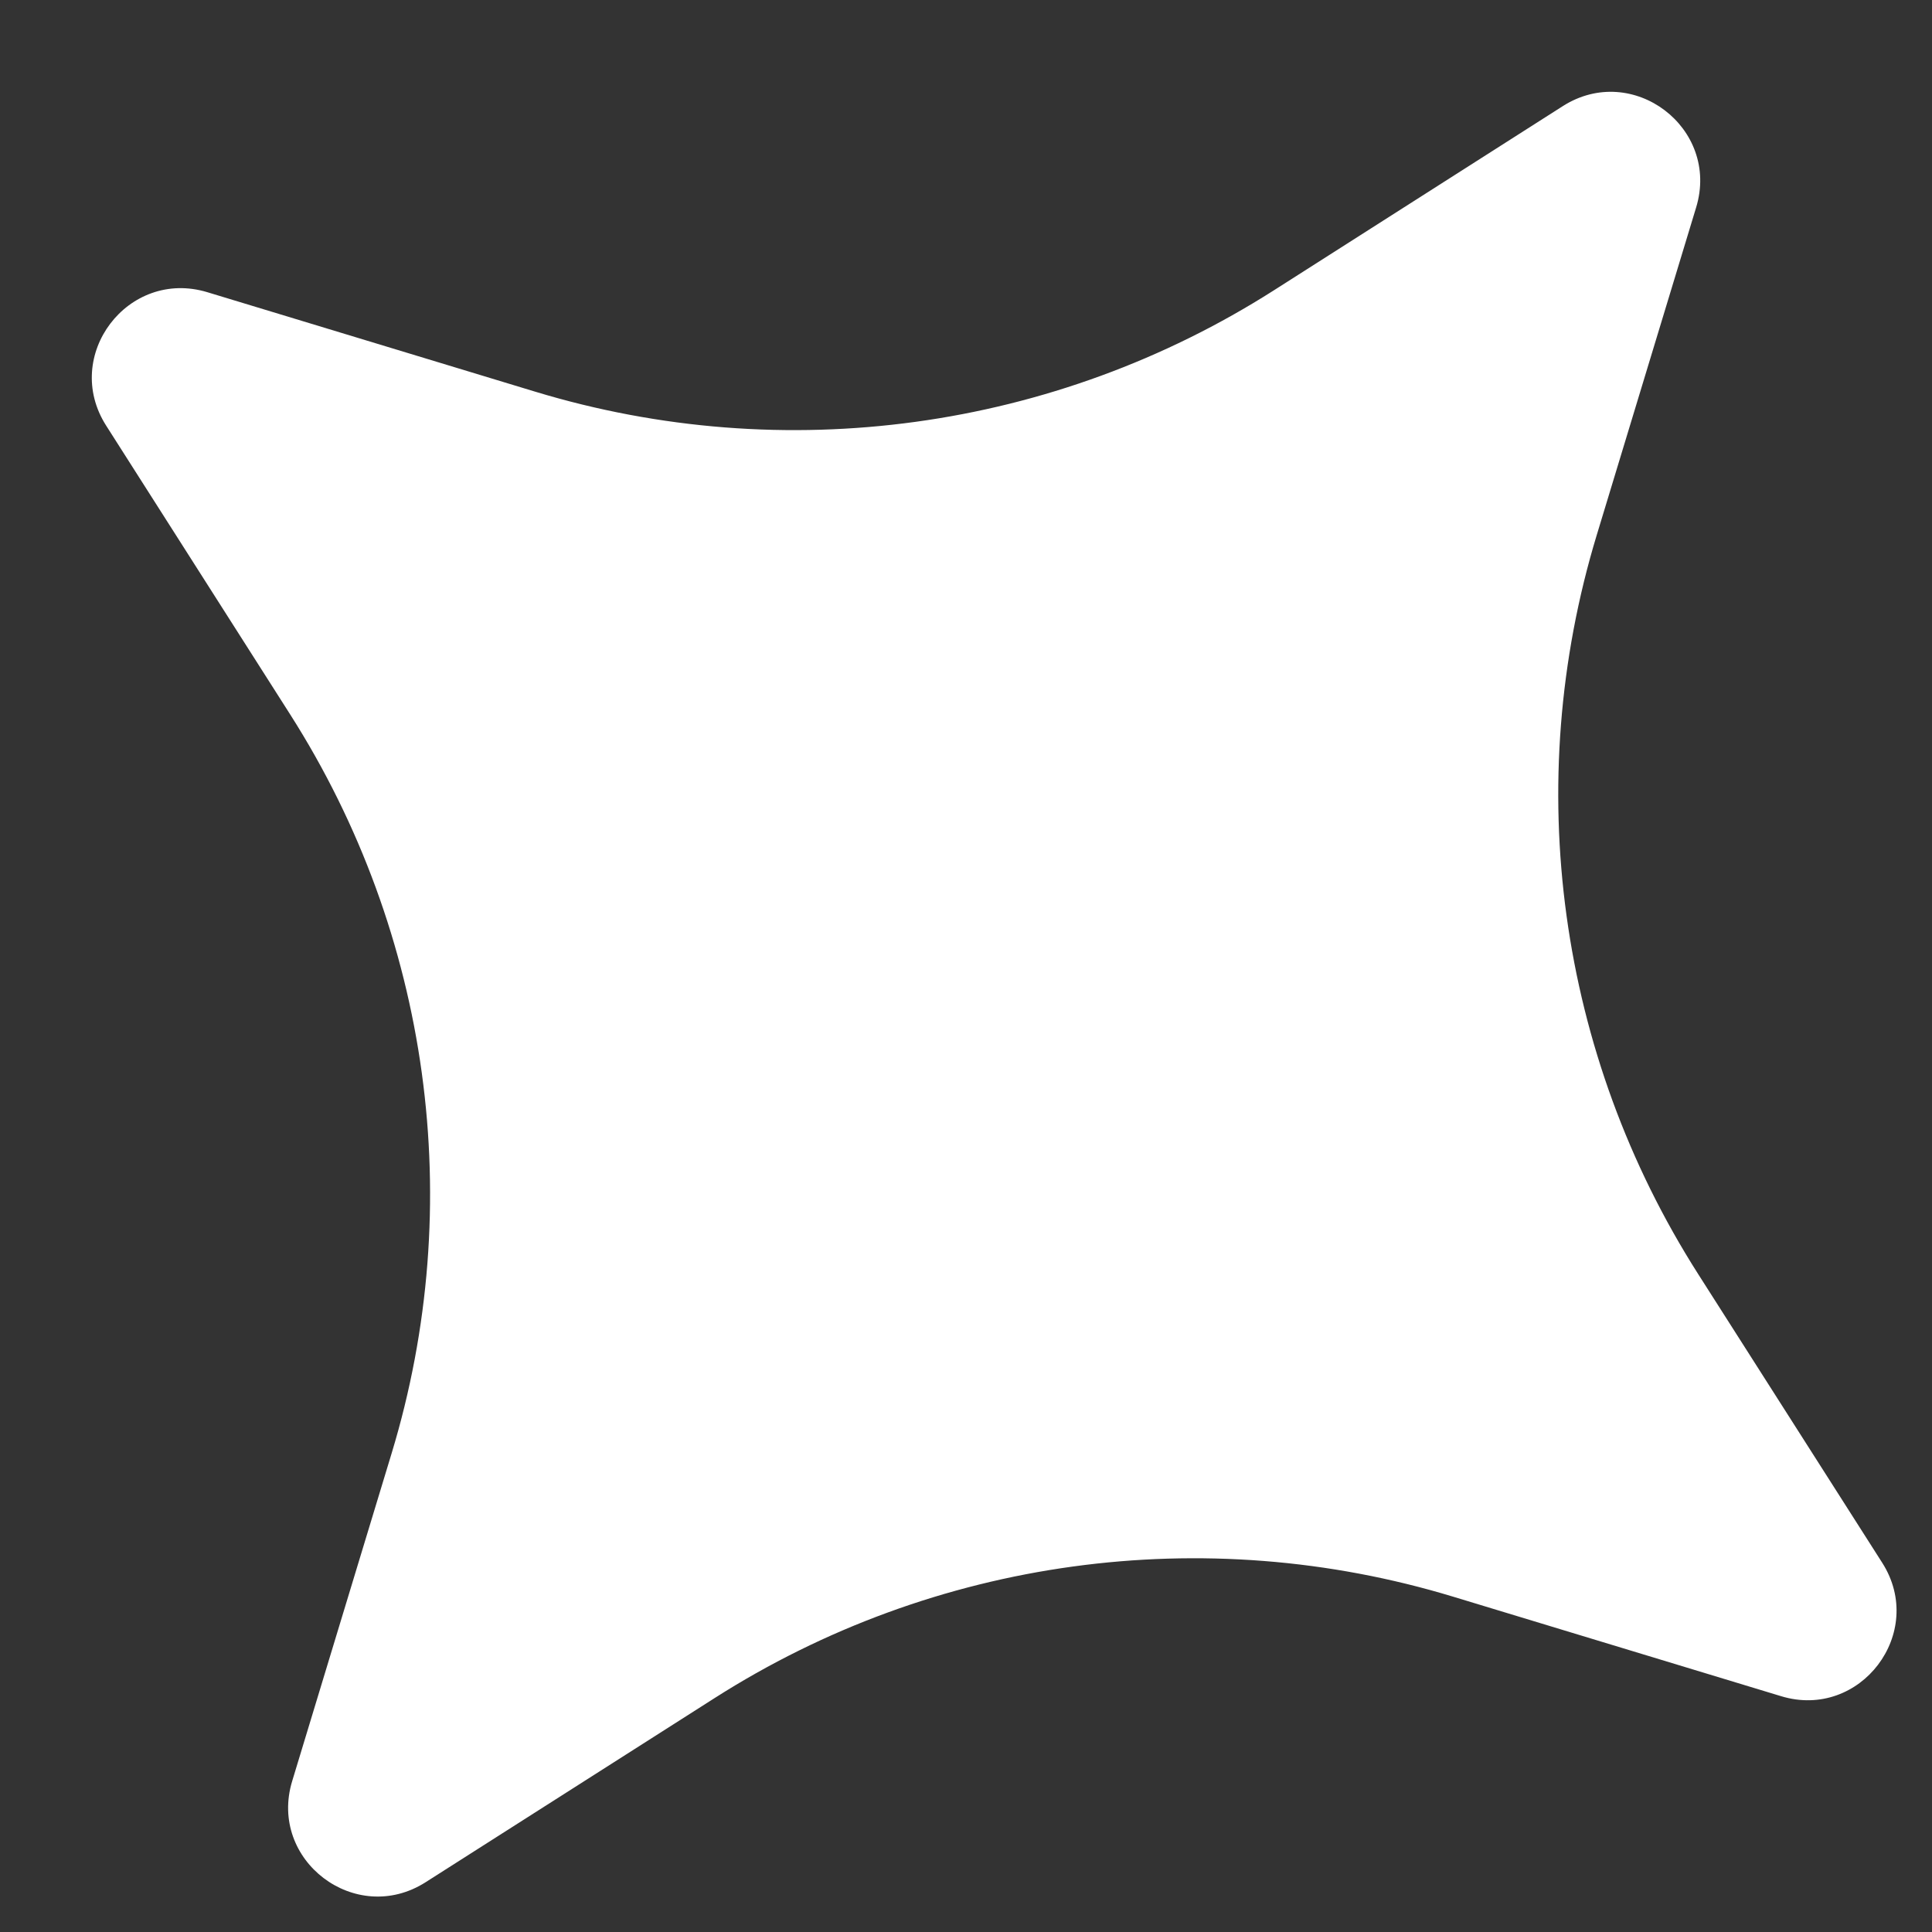 <svg width="17" height="17" viewBox="0 0 17 17" fill="none" xmlns="http://www.w3.org/2000/svg">
<rect x="0" y="0" width="17" height="17" fill="#333333" stroke="none"/>
<path d="M13.751 0.934C14.366 0.542 15.136 1.126 14.925 1.824L14.05 4.708C13.384 6.902 13.71 9.277 14.942 11.21L16.562 13.751C16.954 14.366 16.369 15.137 15.672 14.925L12.788 14.05C10.594 13.384 8.219 13.71 6.286 14.943L3.745 16.562C3.13 16.954 2.359 16.37 2.571 15.672L3.446 12.788C4.112 10.594 3.785 8.22 2.553 6.286L0.934 3.745C0.542 3.13 1.126 2.36 1.824 2.571L4.708 3.446C6.902 4.112 9.276 3.786 11.21 2.554L13.751 0.934Z" fill="white"/>
</svg>
